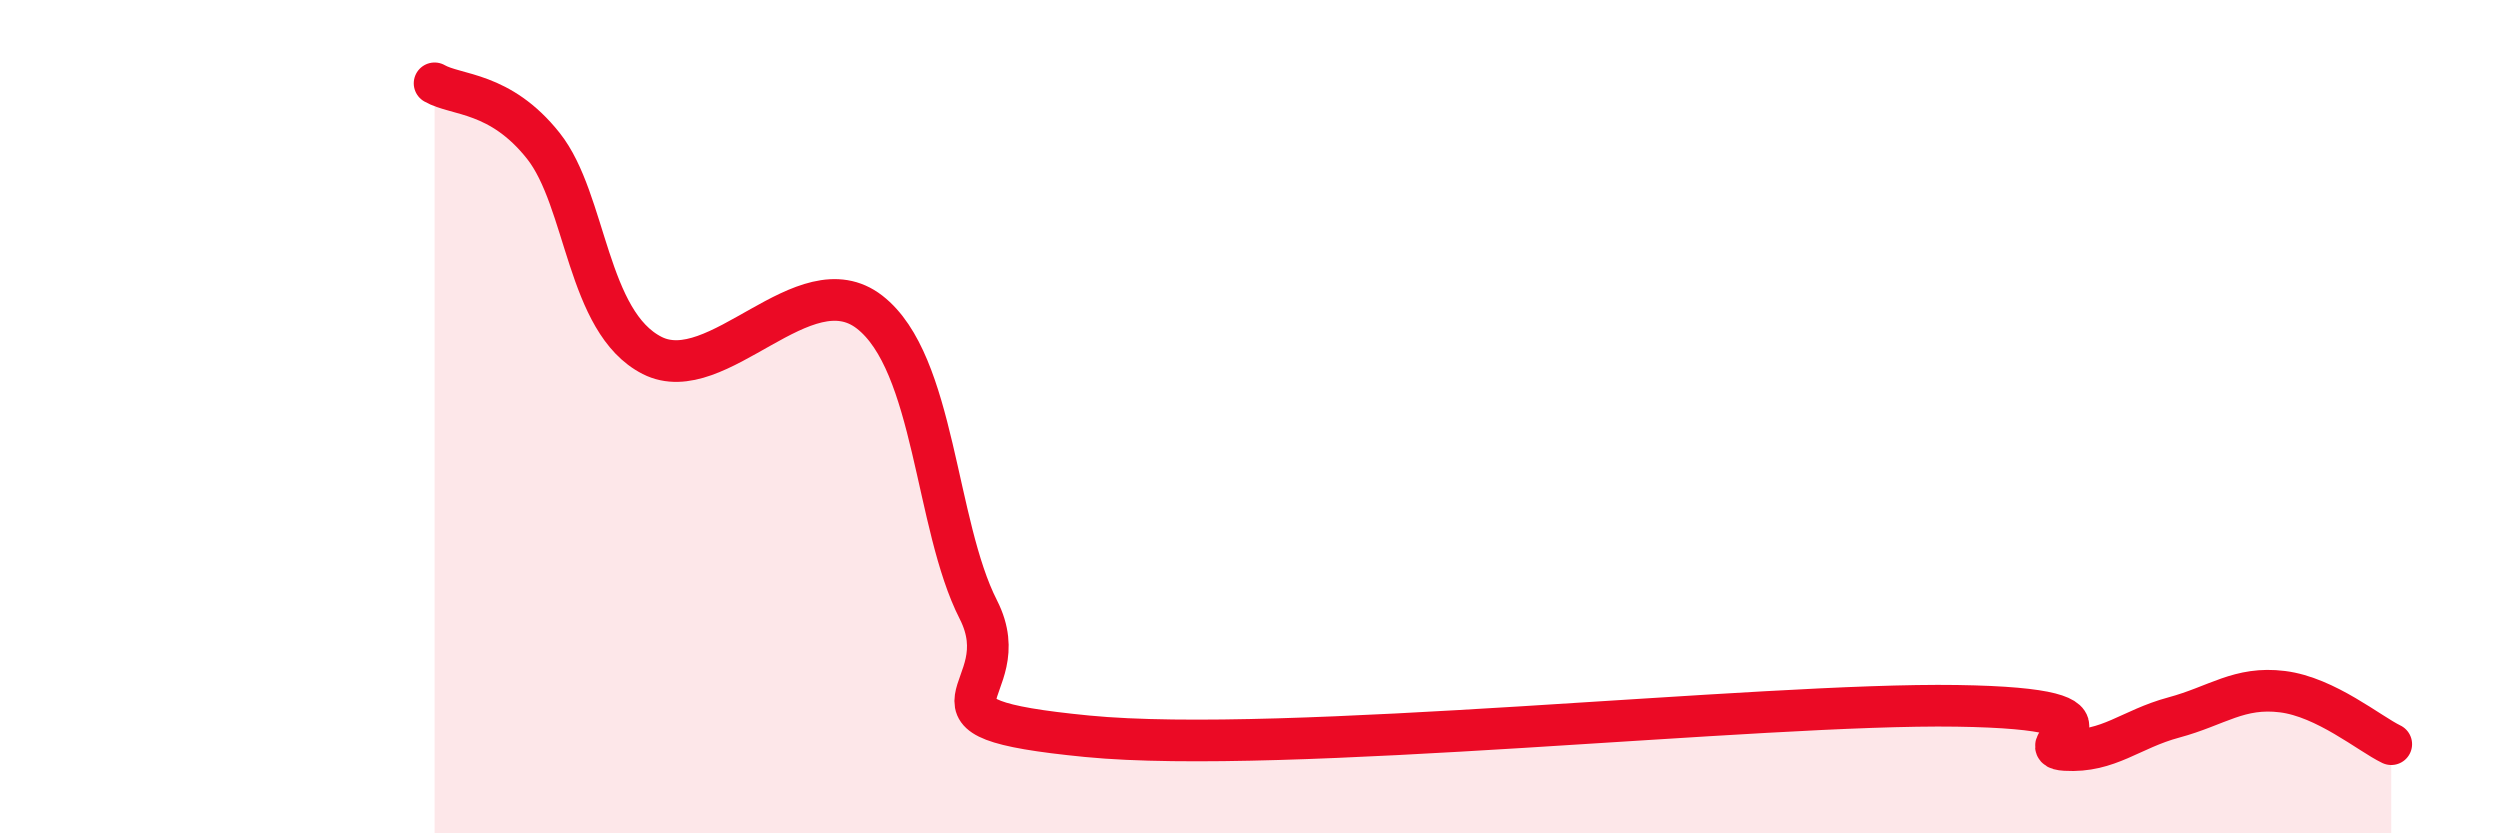 
    <svg width="60" height="20" viewBox="0 0 60 20" xmlns="http://www.w3.org/2000/svg">
      <path
        d="M 10.43,2 C 10.95,2.3 12,2.19 13.04,3.5 C 14.08,4.81 14.08,7.73 15.65,8.53 C 17.22,9.33 19.3,6.27 20.87,7.49 C 22.44,8.71 22.44,12.59 23.48,14.63 C 24.52,16.67 21.39,17.21 26.09,17.67 C 30.79,18.13 42.26,16.87 46.96,16.94 C 51.66,17.01 48.53,17.94 49.57,18 C 50.61,18.06 51.13,17.5 52.17,17.22 C 53.21,16.94 53.74,16.47 54.78,16.6 C 55.82,16.73 56.87,17.61 57.39,17.86L57.39 20L10.43 20Z"
        fill="#EB0A25"
        opacity="0.1"
        stroke-linecap="round"
        stroke-linejoin="round"
      />
      <path
        d="M 10.43,2 C 10.95,2.3 12,2.19 13.04,3.5 C 14.08,4.81 14.08,7.73 15.65,8.53 C 17.22,9.33 19.3,6.27 20.87,7.49 C 22.44,8.71 22.44,12.59 23.48,14.63 C 24.52,16.67 21.39,17.21 26.09,17.67 C 30.79,18.13 42.26,16.87 46.96,16.94 C 51.66,17.01 48.53,17.94 49.57,18 C 50.61,18.06 51.13,17.5 52.17,17.22 C 53.21,16.94 53.74,16.47 54.78,16.6 C 55.82,16.73 56.87,17.61 57.39,17.86"
        stroke="#EB0A25"
        stroke-width="1"
        fill="none"
        stroke-linecap="round"
        stroke-linejoin="round"
      />
    </svg>
  